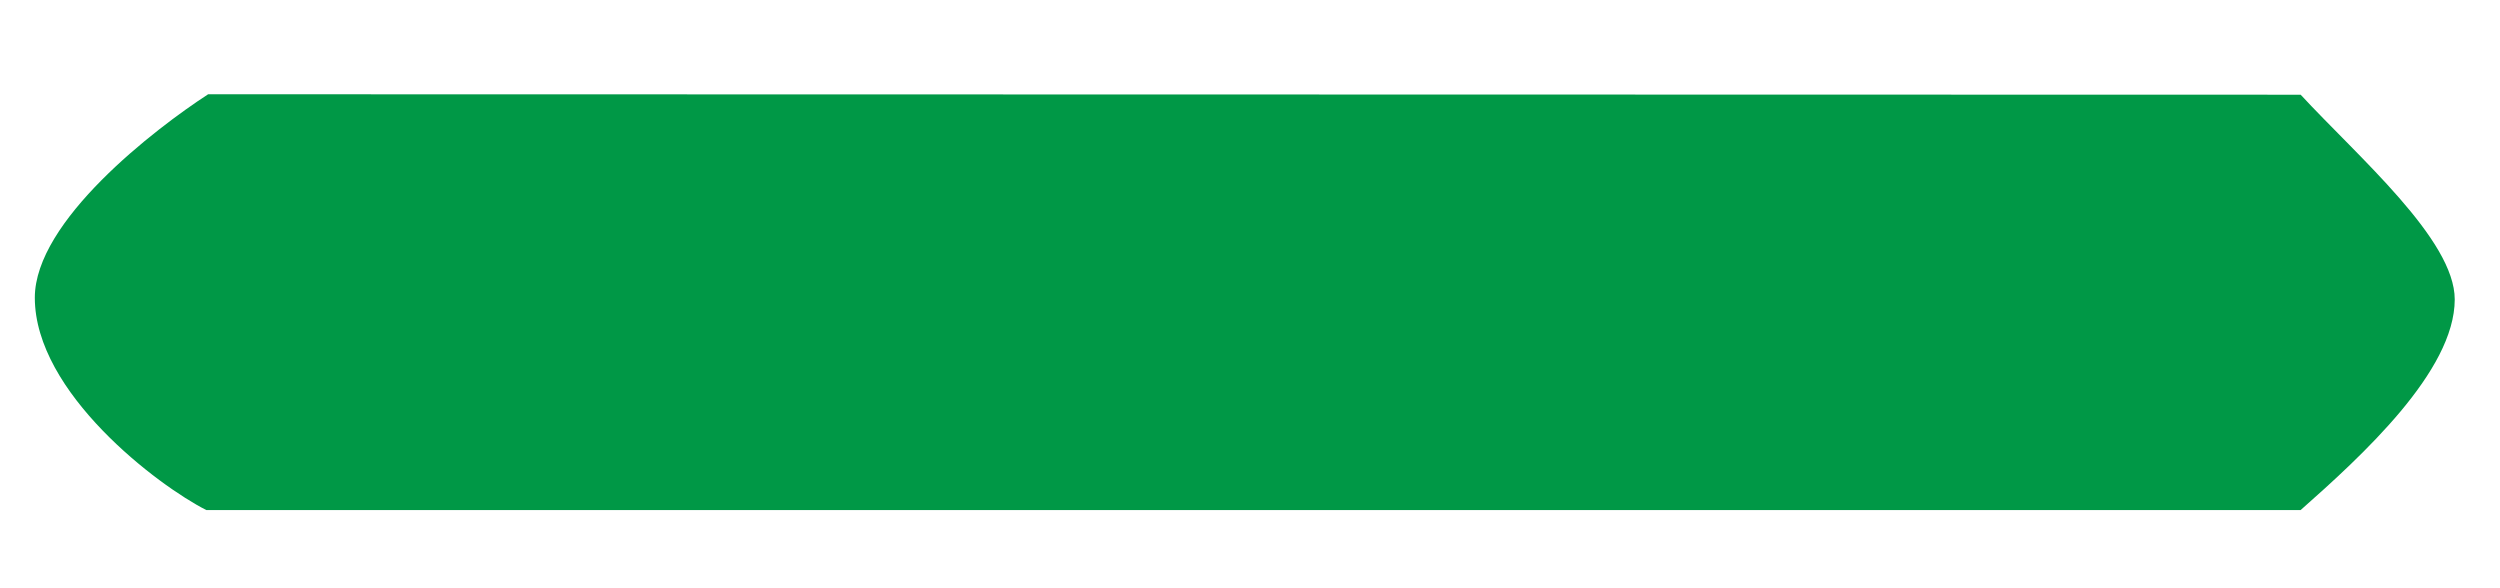 <?xml version="1.0" encoding="UTF-8"?> <!-- Generator: Adobe Illustrator 15.0.2, SVG Export Plug-In . SVG Version: 6.00 Build 0) --> <svg xmlns="http://www.w3.org/2000/svg" xmlns:xlink="http://www.w3.org/1999/xlink" x="0px" y="0px" width="478.667px" height="112.667px" viewBox="0 0 478.667 112.667" xml:space="preserve"> <g id="Задний_план_xA0_Изображение_1_"> </g> <g id="Фигура_2_1_"> <g id="Фигура_2_копия"> <g> <path fill-rule="evenodd" clip-rule="evenodd" fill="#009846" d="M440.5,18.133L39.848,18.049 C29.607,24.716,6.667,42.326,6.667,56.999c0,18.184,23.607,36,32.849,40.667h400.97C452.17,87.332,470,71.071,470,57.332 C470,45.882,451.52,30.049,440.5,18.133z"></path> </g> </g> </g> <g id="Фигура_3_2_"> </g> <g id="Векторный_смарт-объект_xA0_Изображение_1_"> </g> <g id="Фигура_3__x28_копия_x29__1_"> </g> <g id="Фигура_2_копия_1_"> </g> </svg> 